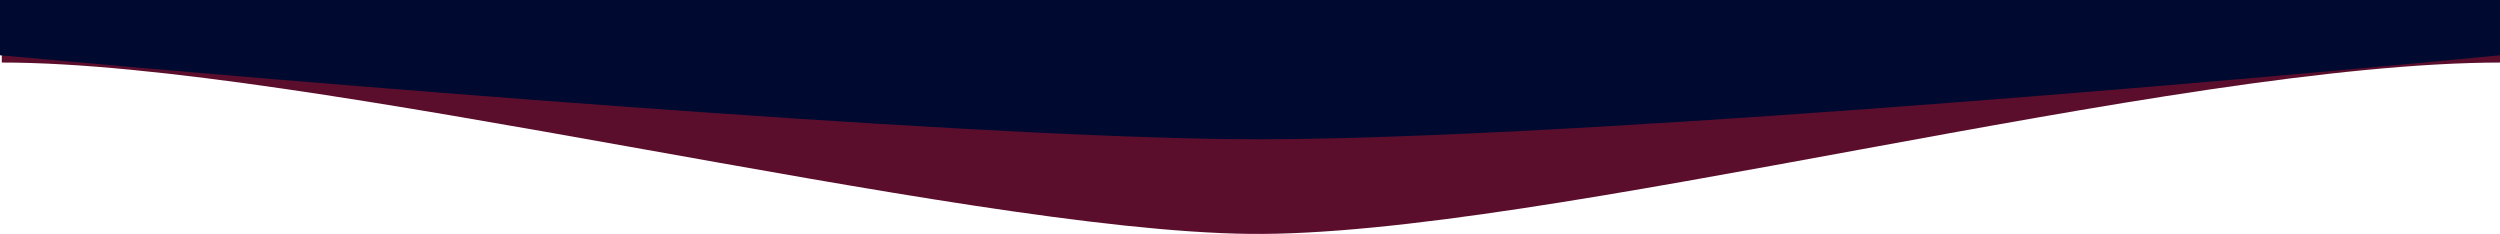 <svg xmlns="http://www.w3.org/2000/svg" width="1400" height="131" viewBox="0 0 1400 131" fill="none"><path d="M699.5 130.973C536.752 129.079 171.5 35.022 1 35.022V28H1401V35.022C1216 35.022 862.248 132.867 699.5 130.973Z" fill="#5B0E2C"></path><path d="M692.602 77.946C529.855 76.398 163.056 45.975 0 30.957V0H1400V30.957C1232.01 47.265 855.35 79.494 692.602 77.946Z" fill="#000A31"></path></svg>